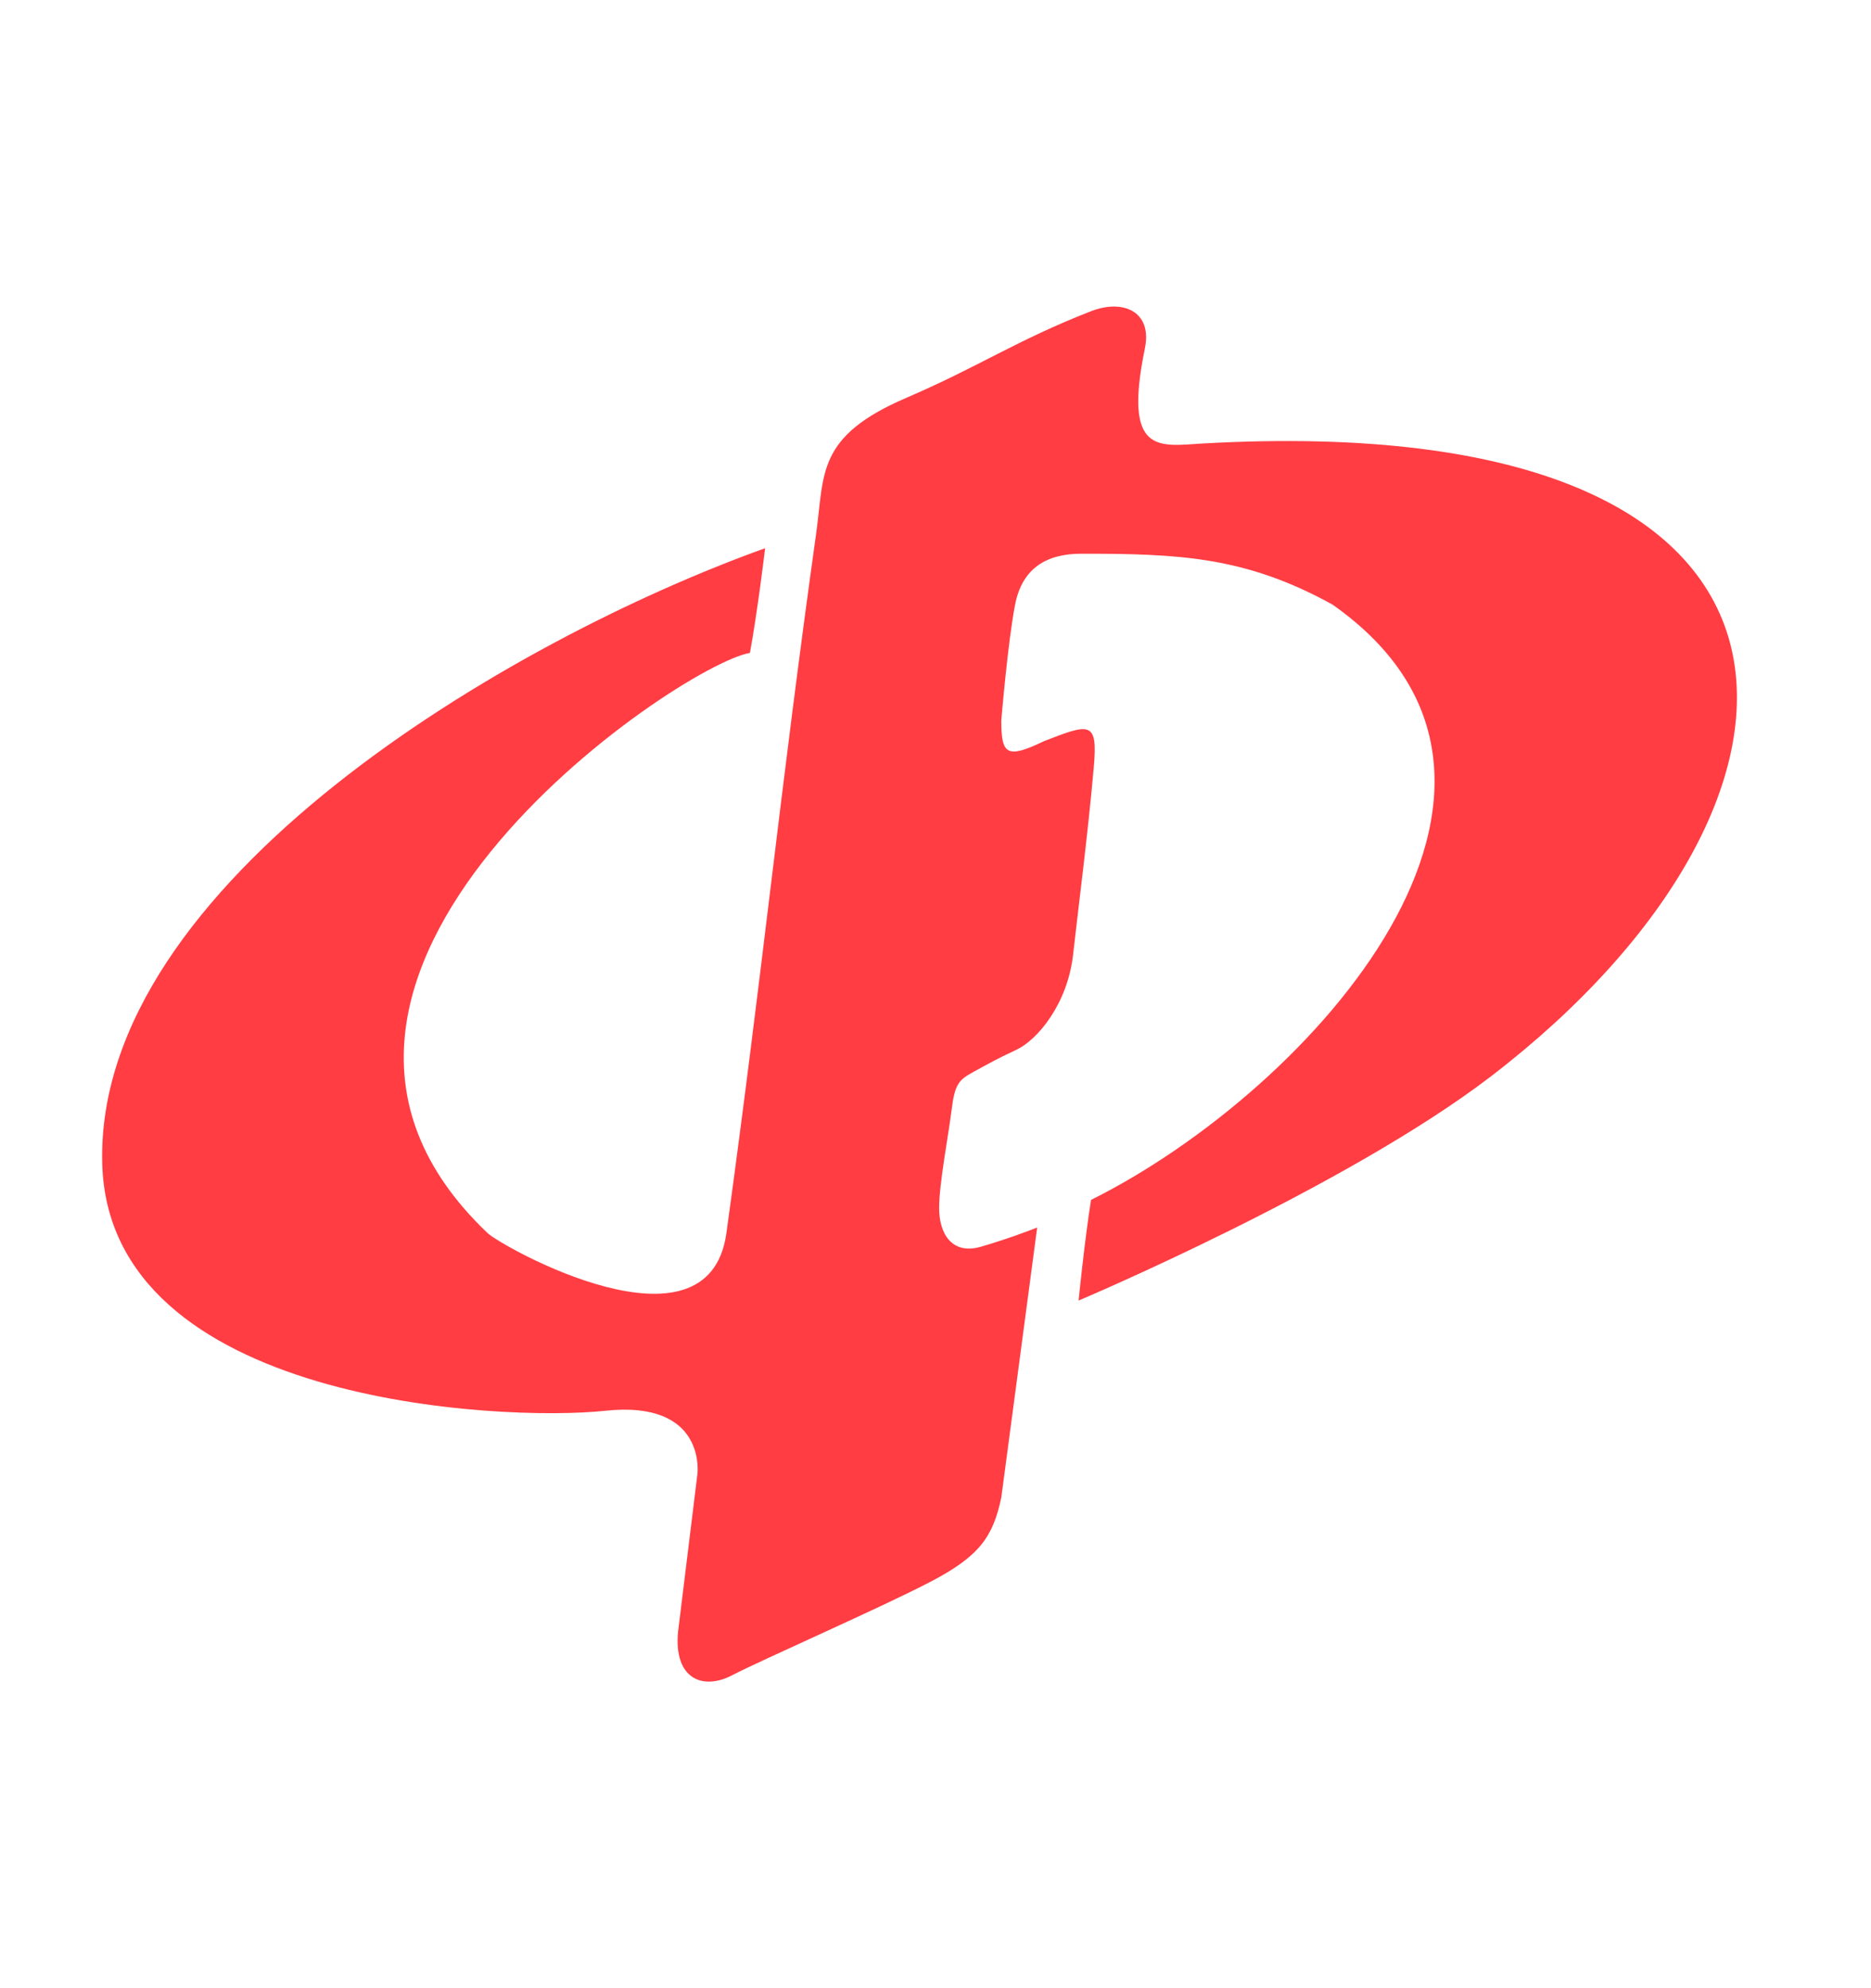 <svg width="32" height="34" viewBox="0 0 32 34" fill="none" xmlns="http://www.w3.org/2000/svg">
<path d="M12.826 11.165C12.955 10.471 13.086 9.375 13.086 9.375C8.692 10.953 1.639 15.101 1.748 19.884C1.843 24.008 8.598 24.314 10.346 24.126C12.094 23.937 11.928 25.209 11.928 25.209L11.598 27.896C11.516 28.715 12.023 28.909 12.519 28.65C13.015 28.391 15.1 27.477 15.92 27.047C16.74 26.617 16.981 26.294 17.125 25.61L17.739 20.992C17.739 20.992 17.266 21.18 16.77 21.322C16.274 21.463 16.062 21.086 16.062 20.662C16.062 20.238 16.219 19.434 16.274 18.989C16.329 18.543 16.392 18.47 16.652 18.329C16.912 18.188 17.03 18.117 17.384 17.952C17.739 17.787 18.258 17.174 18.353 16.326C18.447 15.478 18.599 14.337 18.707 13.121C18.778 12.32 18.64 12.37 17.857 12.674C17.219 12.98 17.125 12.909 17.125 12.32C17.125 12.32 17.238 10.97 17.361 10.341C17.483 9.712 17.904 9.469 18.494 9.469C20.14 9.469 21.296 9.511 22.793 10.341C27.139 13.404 22.439 18.635 18.66 20.52C18.553 21.189 18.447 22.241 18.447 22.241C18.447 22.241 23.02 20.31 25.509 18.4C31.65 13.687 31.887 6.948 20.573 7.584C19.829 7.626 19.203 7.796 19.581 5.958C19.712 5.322 19.203 5.11 18.66 5.322C17.388 5.818 16.749 6.267 15.495 6.806C13.96 7.466 14.101 8.102 13.96 9.115C13.338 13.562 13.038 16.639 12.424 21.086C12.119 23.301 8.586 21.322 8.338 21.086C3.732 16.703 11.598 11.378 12.826 11.165Z" fill="#FF3D43"/>
</svg>
